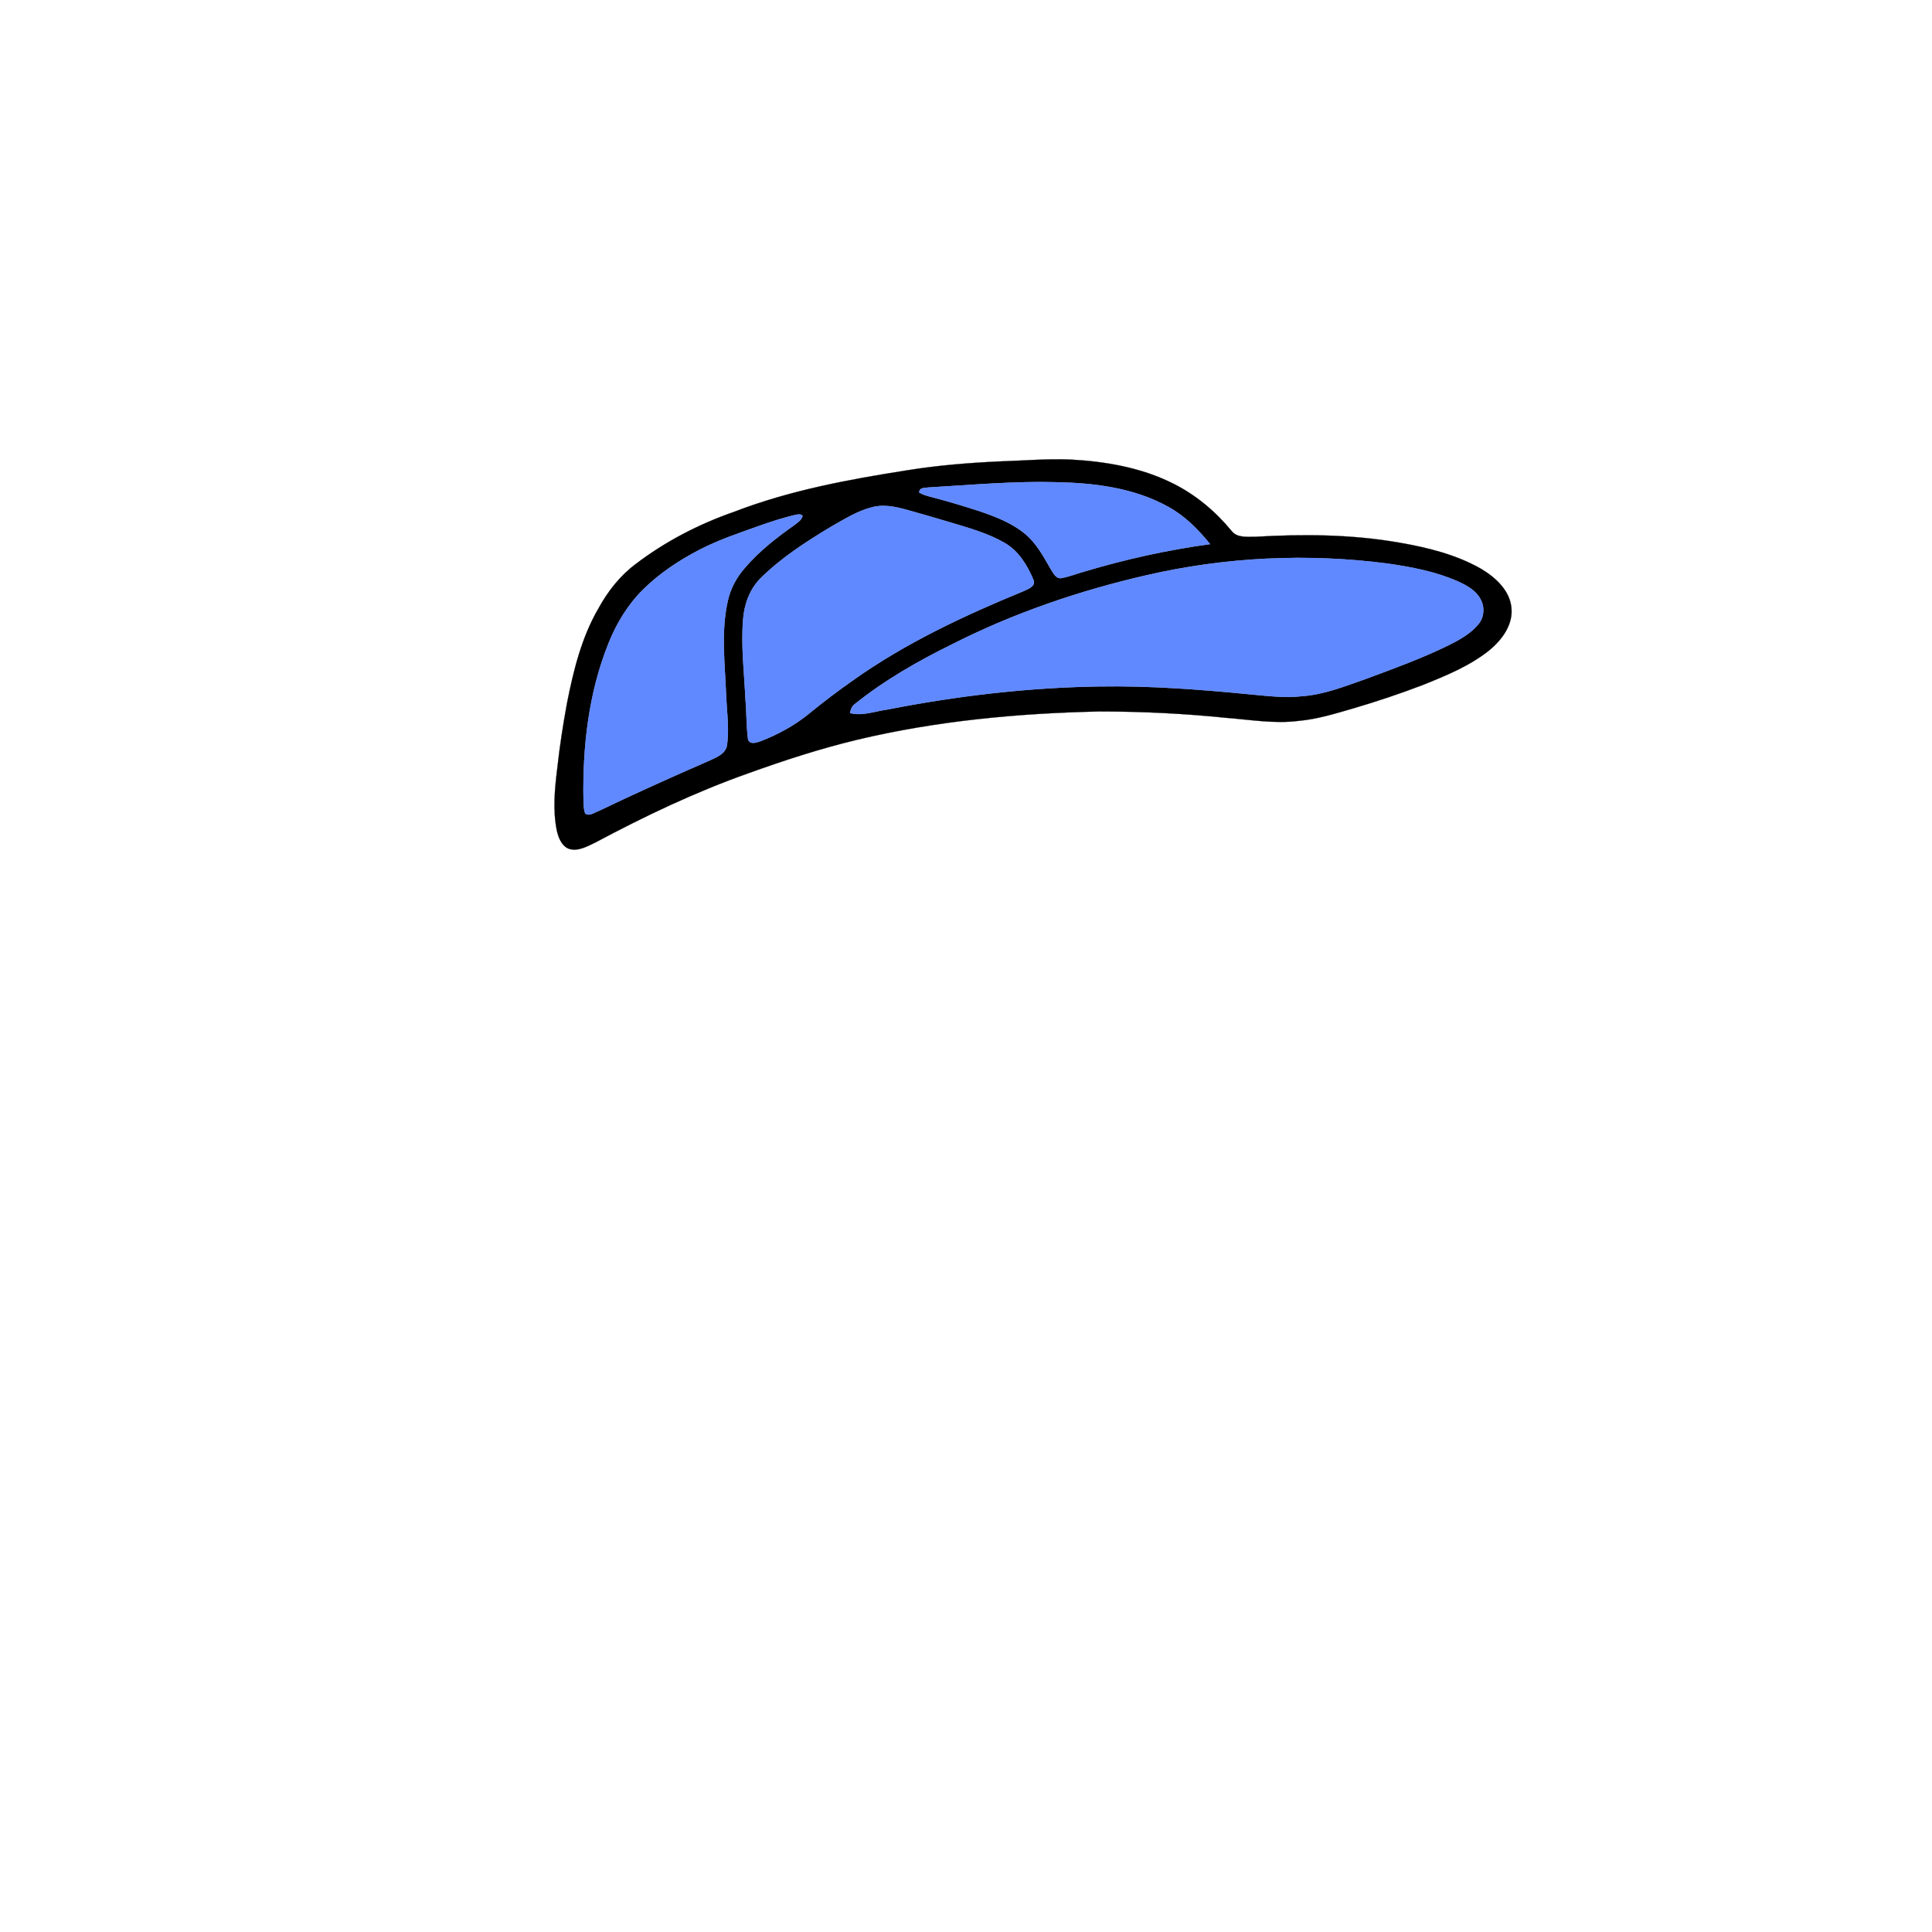 <?xml version="1.0" encoding="UTF-8" ?>
<!DOCTYPE svg PUBLIC "-//W3C//DTD SVG 1.1//EN" "http://www.w3.org/Graphics/SVG/1.1/DTD/svg11.dtd">
<svg width="1000pt" height="1000pt" viewBox="0 0 1000 1000" version="1.1" xmlns="http://www.w3.org/2000/svg">
<path fill="#000001" stroke="#000001" stroke-width="0.094" opacity="1.00" d=" M 517.57 238.82 C 529.73 238.43 541.89 237.38 554.06 237.86 C 572.20 238.84 590.58 241.98 606.97 250.16 C 618.74 255.98 629.02 264.57 637.36 274.68 C 640.29 278.63 645.72 277.76 650.01 277.82 C 674.73 276.40 699.69 276.57 724.15 280.85 C 738.82 283.38 753.64 287.00 766.67 294.45 C 774.15 298.93 781.68 305.76 782.35 315.01 C 783.03 323.82 777.14 331.45 770.68 336.75 C 760.54 344.78 748.42 349.73 736.51 354.52 C 724.65 359.06 712.59 363.09 700.40 366.67 C 691.06 369.38 681.69 372.29 671.95 373.14 C 659.66 374.68 647.34 372.54 635.09 371.59 C 613.13 369.32 591.06 368.24 568.98 368.25 C 526.98 369.18 484.84 373.09 443.90 382.84 C 424.68 387.43 405.86 393.57 387.27 400.26 C 359.91 409.95 333.64 422.47 308.06 436.13 C 303.87 438.10 299.24 440.83 294.46 439.35 C 290.58 437.79 289.00 433.45 288.17 429.68 C 286.09 419.19 287.12 408.40 288.42 397.88 C 289.66 386.52 291.41 375.23 293.47 363.99 C 296.83 347.03 301.02 329.89 309.81 314.83 C 314.62 306.06 320.92 298.01 328.98 291.99 C 344.36 280.24 361.79 271.24 380.05 264.89 C 408.81 253.81 439.27 248.16 469.61 243.42 C 485.48 240.84 501.53 239.57 517.57 238.82 M 480.83 252.30 C 478.96 252.60 475.68 252.17 475.82 254.96 C 477.45 255.92 479.28 256.49 481.11 256.98 C 489.68 259.18 498.16 261.74 506.59 264.44 C 515.03 267.32 523.63 270.55 530.58 276.32 C 536.39 281.13 540.03 287.88 543.72 294.33 C 545.04 296.27 546.22 299.32 549.00 299.28 C 553.35 298.57 557.45 296.83 561.70 295.69 C 582.84 289.36 604.46 284.64 626.32 281.62 C 620.24 274.06 613.27 267.01 604.68 262.34 C 587.05 252.50 566.46 249.98 546.59 249.59 C 524.63 248.99 502.73 251.04 480.83 252.30 M 451.38 262.55 C 443.82 264.44 437.16 268.68 430.44 272.46 C 417.37 280.31 404.38 288.64 393.52 299.45 C 387.94 305.14 385.14 313.01 384.61 320.86 C 383.51 334.50 385.22 348.14 385.84 361.75 C 386.46 368.77 386.28 375.86 387.21 382.84 C 388.28 385.60 391.74 384.28 393.79 383.60 C 402.87 380.04 411.58 375.33 419.10 369.08 C 426.28 363.23 433.65 357.61 441.25 352.31 C 468.54 332.84 499.10 318.58 530.00 305.87 C 532.18 304.80 536.22 303.45 534.95 300.26 C 531.83 292.71 527.26 285.17 519.97 281.00 C 511.48 276.05 501.92 273.44 492.59 270.60 C 484.74 268.28 476.90 265.96 469.02 263.78 C 463.30 262.25 457.23 260.94 451.38 262.55 M 411.55 266.53 C 405.57 267.96 399.70 269.82 393.90 271.86 C 383.25 275.67 372.45 279.22 362.36 284.40 C 351.69 289.89 341.55 296.60 332.97 305.04 C 325.01 312.89 319.08 322.63 314.96 332.99 C 304.66 358.60 301.52 386.58 302.01 414.02 C 302.15 416.37 302.02 418.85 302.92 421.08 C 305.14 422.66 307.56 420.52 309.71 419.82 C 328.34 410.88 347.18 402.39 366.13 394.14 C 370.24 392.19 375.95 390.44 376.38 385.05 C 377.46 376.56 376.14 367.98 375.82 359.48 C 375.19 343.25 373.07 326.74 376.77 310.72 C 378.19 304.38 381.43 298.56 385.72 293.72 C 393.15 285.07 402.23 278.06 411.50 271.52 C 413.06 270.28 414.94 269.08 415.42 266.99 C 414.42 265.84 412.82 266.33 411.55 266.53 M 593.41 297.75 C 558.59 305.74 524.49 317.39 492.60 333.59 C 474.95 342.27 457.77 352.13 442.40 364.47 C 440.87 365.54 440.34 367.33 439.94 369.05 C 446.31 370.78 452.77 368.12 459.10 367.28 C 495.29 360.18 532.09 355.85 568.99 355.29 C 595.12 354.86 621.21 356.85 647.21 359.40 C 656.08 360.21 665.02 361.37 673.93 360.34 C 685.29 359.54 695.94 355.25 706.58 351.54 C 721.21 346.13 735.92 340.78 749.94 333.91 C 755.50 331.10 761.18 328.01 765.19 323.12 C 768.26 319.52 768.59 314.01 766.21 309.97 C 763.86 305.59 759.31 303.12 754.98 301.11 C 743.47 295.93 730.95 293.55 718.53 291.75 C 676.90 286.27 634.33 288.30 593.41 297.75 Z" />
<path fill="#6089ff" stroke="#6089ff" stroke-width="0.094" opacity="1.00" d=" M 480.83 252.30 C 502.73 251.04 524.63 248.99 546.59 249.59 C 566.46 249.98 587.05 252.50 604.68 262.34 C 613.27 267.01 620.24 274.06 626.32 281.62 C 604.46 284.64 582.84 289.36 561.70 295.69 C 557.45 296.83 553.35 298.57 549.00 299.28 C 546.22 299.32 545.04 296.27 543.72 294.33 C 540.03 287.88 536.39 281.13 530.58 276.32 C 523.63 270.55 515.03 267.32 506.59 264.44 C 498.16 261.74 489.68 259.18 481.11 256.98 C 479.28 256.49 477.45 255.92 475.82 254.96 C 475.68 252.17 478.96 252.60 480.83 252.30 Z" />
<path fill="#6089ff" stroke="#6089ff" stroke-width="0.094" opacity="1.00" d=" M 451.38 262.55 C 457.23 260.94 463.30 262.25 469.02 263.78 C 476.90 265.96 484.74 268.28 492.59 270.60 C 501.92 273.44 511.48 276.05 519.97 281.00 C 527.26 285.17 531.83 292.71 534.95 300.26 C 536.22 303.45 532.18 304.80 530.00 305.87 C 499.10 318.58 468.54 332.84 441.25 352.31 C 433.65 357.61 426.28 363.23 419.10 369.08 C 411.58 375.33 402.87 380.04 393.79 383.60 C 391.74 384.28 388.28 385.60 387.21 382.84 C 386.28 375.86 386.46 368.77 385.84 361.75 C 385.22 348.14 383.51 334.50 384.61 320.86 C 385.14 313.01 387.94 305.14 393.52 299.45 C 404.38 288.64 417.37 280.31 430.44 272.46 C 437.16 268.68 443.82 264.44 451.38 262.55 Z" />
<path fill="#6089ff" stroke="#6089ff" stroke-width="0.094" opacity="1.00" d=" M 411.55 266.53 C 412.82 266.33 414.42 265.84 415.42 266.99 C 414.94 269.08 413.06 270.28 411.50 271.52 C 402.23 278.06 393.15 285.07 385.72 293.72 C 381.43 298.56 378.19 304.38 376.77 310.72 C 373.07 326.74 375.19 343.25 375.82 359.48 C 376.14 367.98 377.46 376.56 376.38 385.05 C 375.95 390.44 370.24 392.19 366.13 394.14 C 347.18 402.39 328.34 410.88 309.71 419.82 C 307.56 420.52 305.14 422.66 302.92 421.08 C 302.02 418.85 302.15 416.37 302.01 414.02 C 301.52 386.58 304.66 358.60 314.96 332.99 C 319.08 322.63 325.01 312.89 332.97 305.04 C 341.55 296.60 351.69 289.89 362.36 284.40 C 372.45 279.22 383.25 275.67 393.90 271.86 C 399.70 269.82 405.57 267.96 411.55 266.53 Z" />
<path fill="#6089ff" stroke="#6089ff" stroke-width="0.094" opacity="1.00" d=" M 593.41 297.75 C 634.33 288.30 676.90 286.27 718.53 291.75 C 730.95 293.55 743.47 295.93 754.98 301.11 C 759.31 303.12 763.86 305.59 766.21 309.97 C 768.59 314.01 768.26 319.52 765.19 323.12 C 761.18 328.01 755.50 331.10 749.94 333.91 C 735.92 340.78 721.21 346.13 706.58 351.54 C 695.94 355.25 685.29 359.54 673.93 360.34 C 665.02 361.37 656.08 360.21 647.21 359.40 C 621.21 356.85 595.12 354.86 568.99 355.29 C 532.09 355.85 495.29 360.18 459.10 367.28 C 452.77 368.12 446.31 370.78 439.94 369.05 C 440.34 367.33 440.87 365.54 442.40 364.47 C 457.77 352.13 474.95 342.27 492.60 333.59 C 524.49 317.39 558.59 305.74 593.41 297.75 Z" />
</svg>
